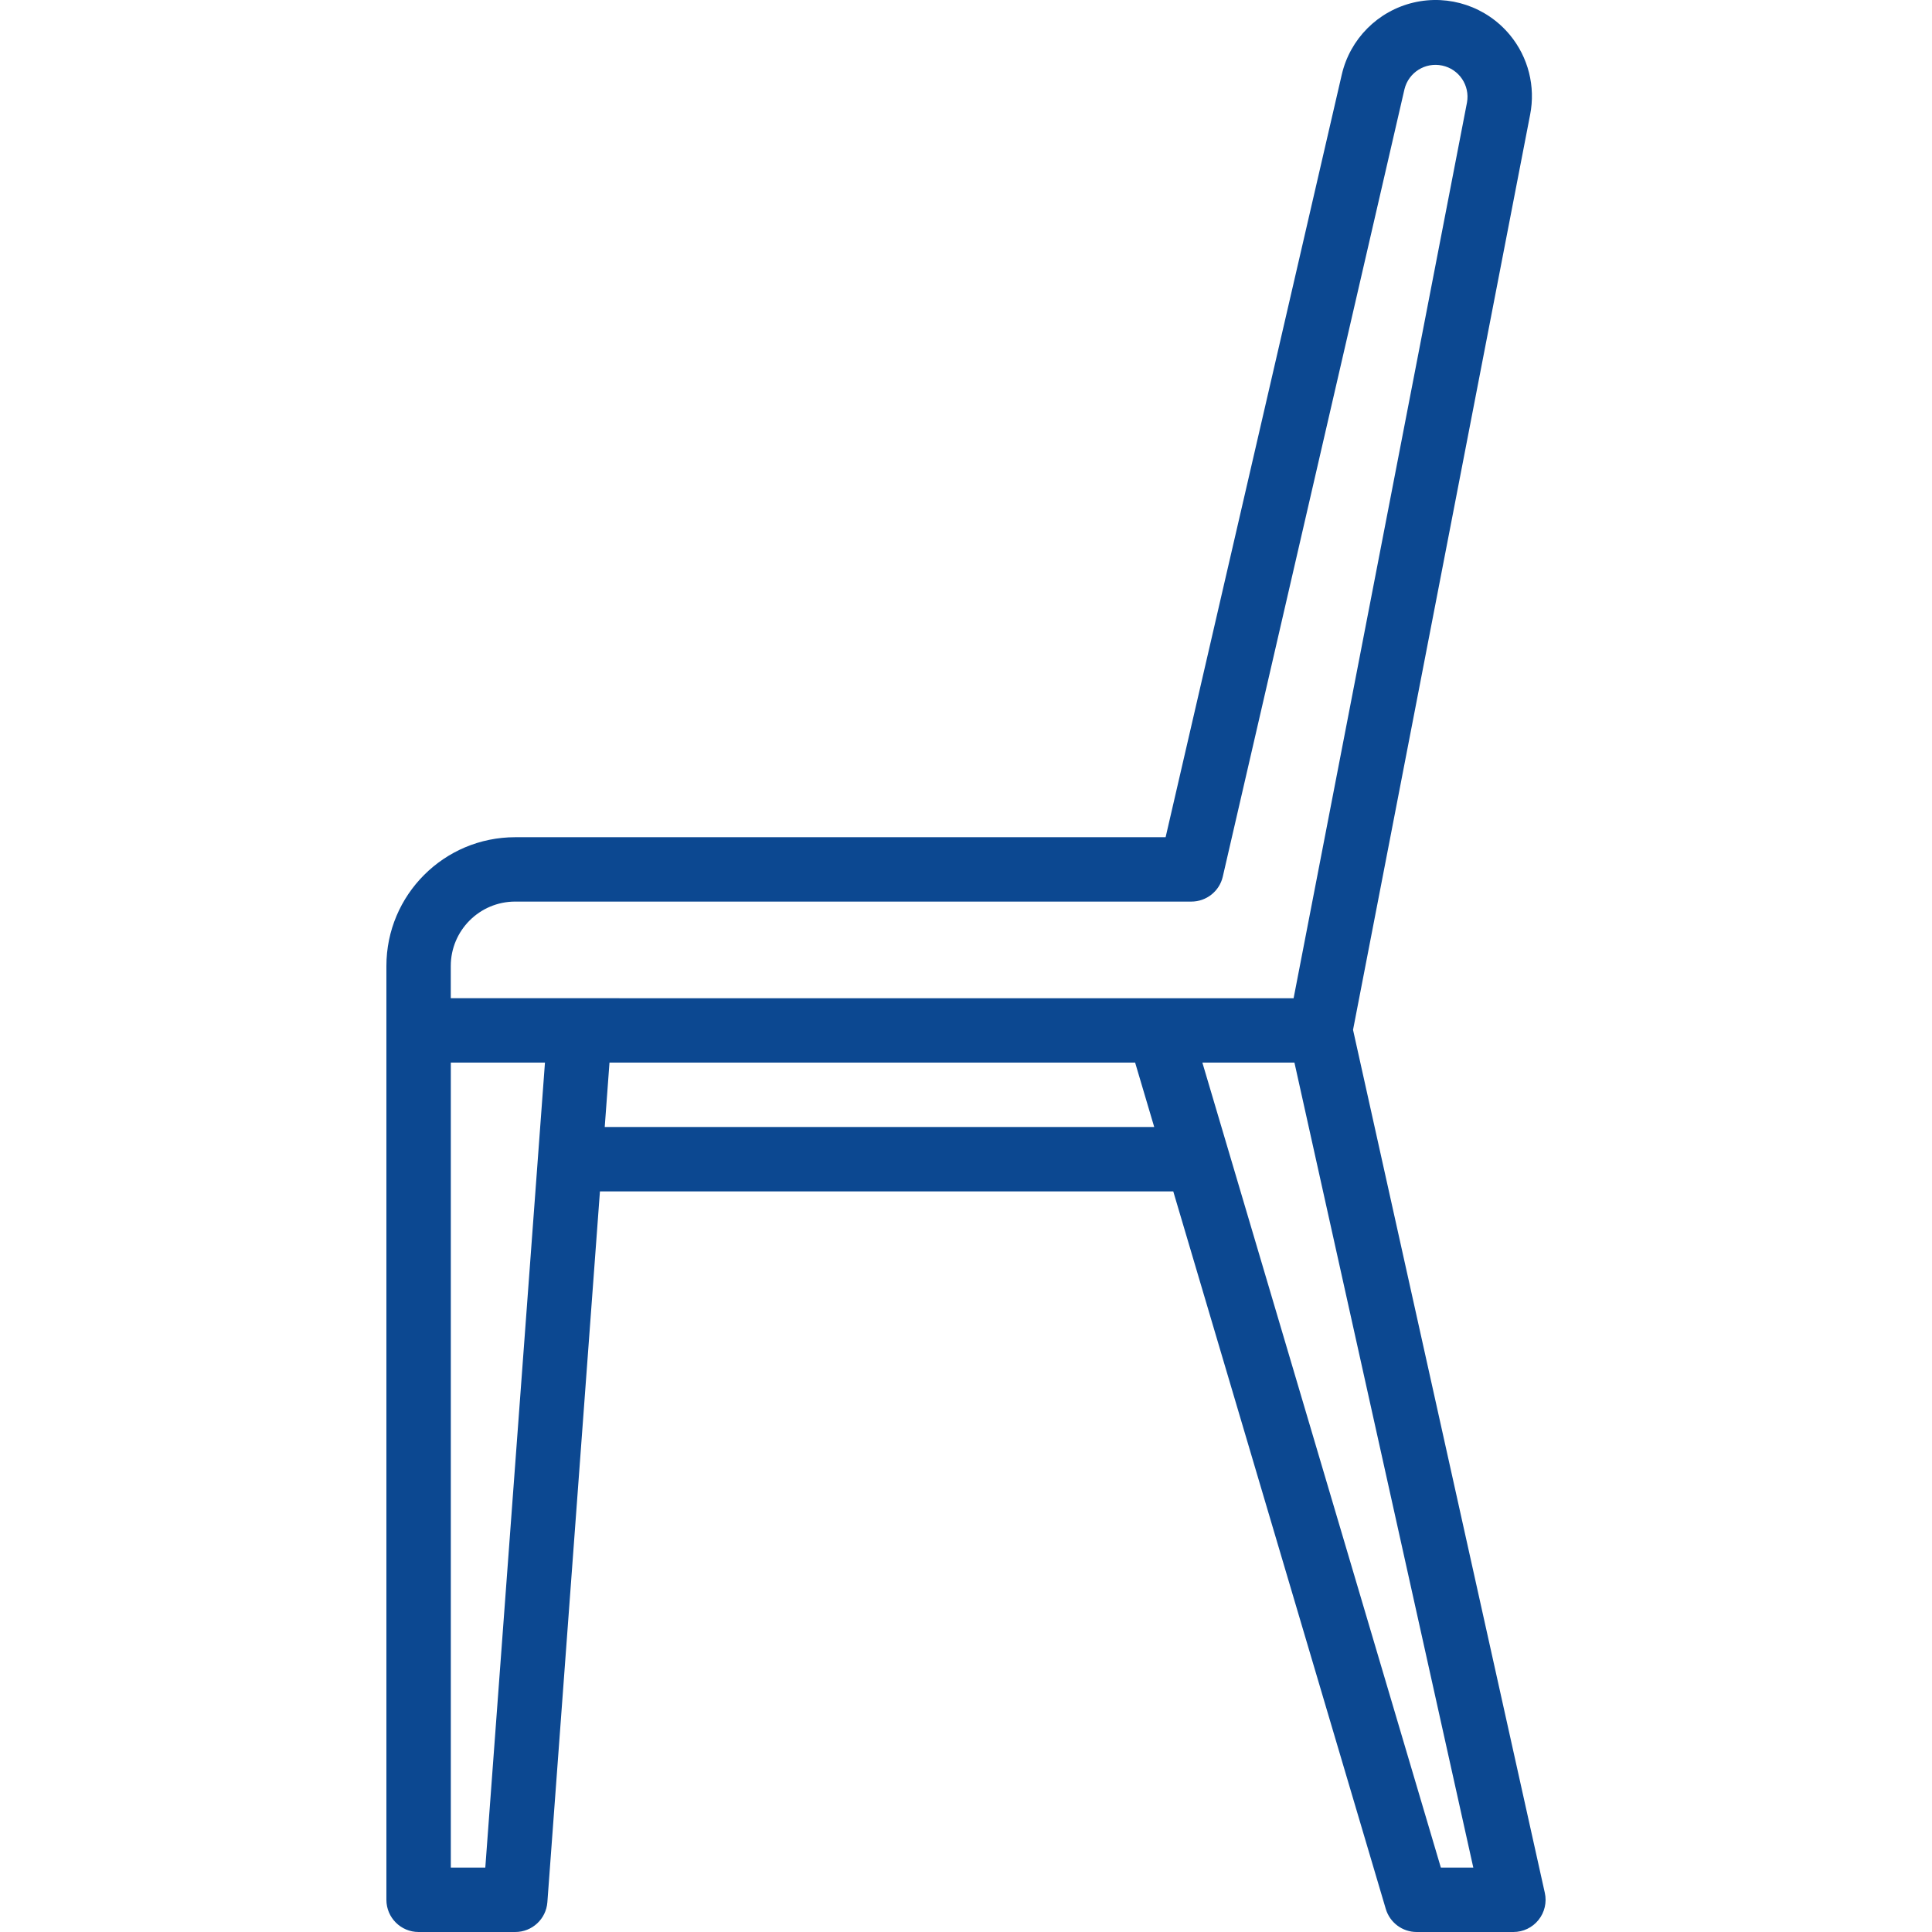 <?xml version="1.0" encoding="utf-8"?>
<!-- Generator: Adobe Illustrator 26.0.1, SVG Export Plug-In . SVG Version: 6.00 Build 0)  -->
<svg version="1.1" id="Ebene_1" xmlns:svgjs="http://svgjs.com/svgjs"
	 xmlns="http://www.w3.org/2000/svg" xmlns:xlink="http://www.w3.org/1999/xlink" x="0px" y="0px" viewBox="0 0 512 512"
	 style="enable-background:new 0 0 512 512;" xml:space="preserve">
<style type="text/css">
	.st0{fill:#0C4891;}
</style>
<g>
	<path class="st0" d="M400.16,9.29c-6.19-7.5-16.1-10.84-25.56-8.61s-16.84,9.64-19.02,19.11L308.9,221.87H136.53
		c-18.85,0-34.13,15.28-34.13,34.13v247.47c0,4.71,3.82,8.53,8.53,8.53h25.6c4.48,0.01,8.2-3.44,8.53-7.9l13.93-188.36h151.94
		l56.32,190.15c1.08,3.63,4.42,6.12,8.21,6.11h25.6c2.59,0,5.04-1.17,6.66-3.19s2.24-4.67,1.67-7.2l-50.82-228.69l46.93-242.53
		C406.97,22.91,405.01,15.17,400.16,9.29z M128.61,494.93h-9.14V281.6h24.95L128.61,494.93z M160.26,298.67l1.26-17.07h139.3
		l5.06,17.07H160.26z M381.84,494.93l-56.32-190.12l-6.88-23.21h24.4l47.4,213.33H381.84z M388.77,27.15l-45.95,237.39H119.46V256
		c0-9.42,7.64-17.07,17.07-17.07h179.2c3.97,0,7.43-2.74,8.32-6.61L372.2,23.64c1.09-4.45,5.51-7.22,9.98-6.27
		C386.67,18.31,389.58,22.64,388.77,27.15z"/>
</g>
</svg>
